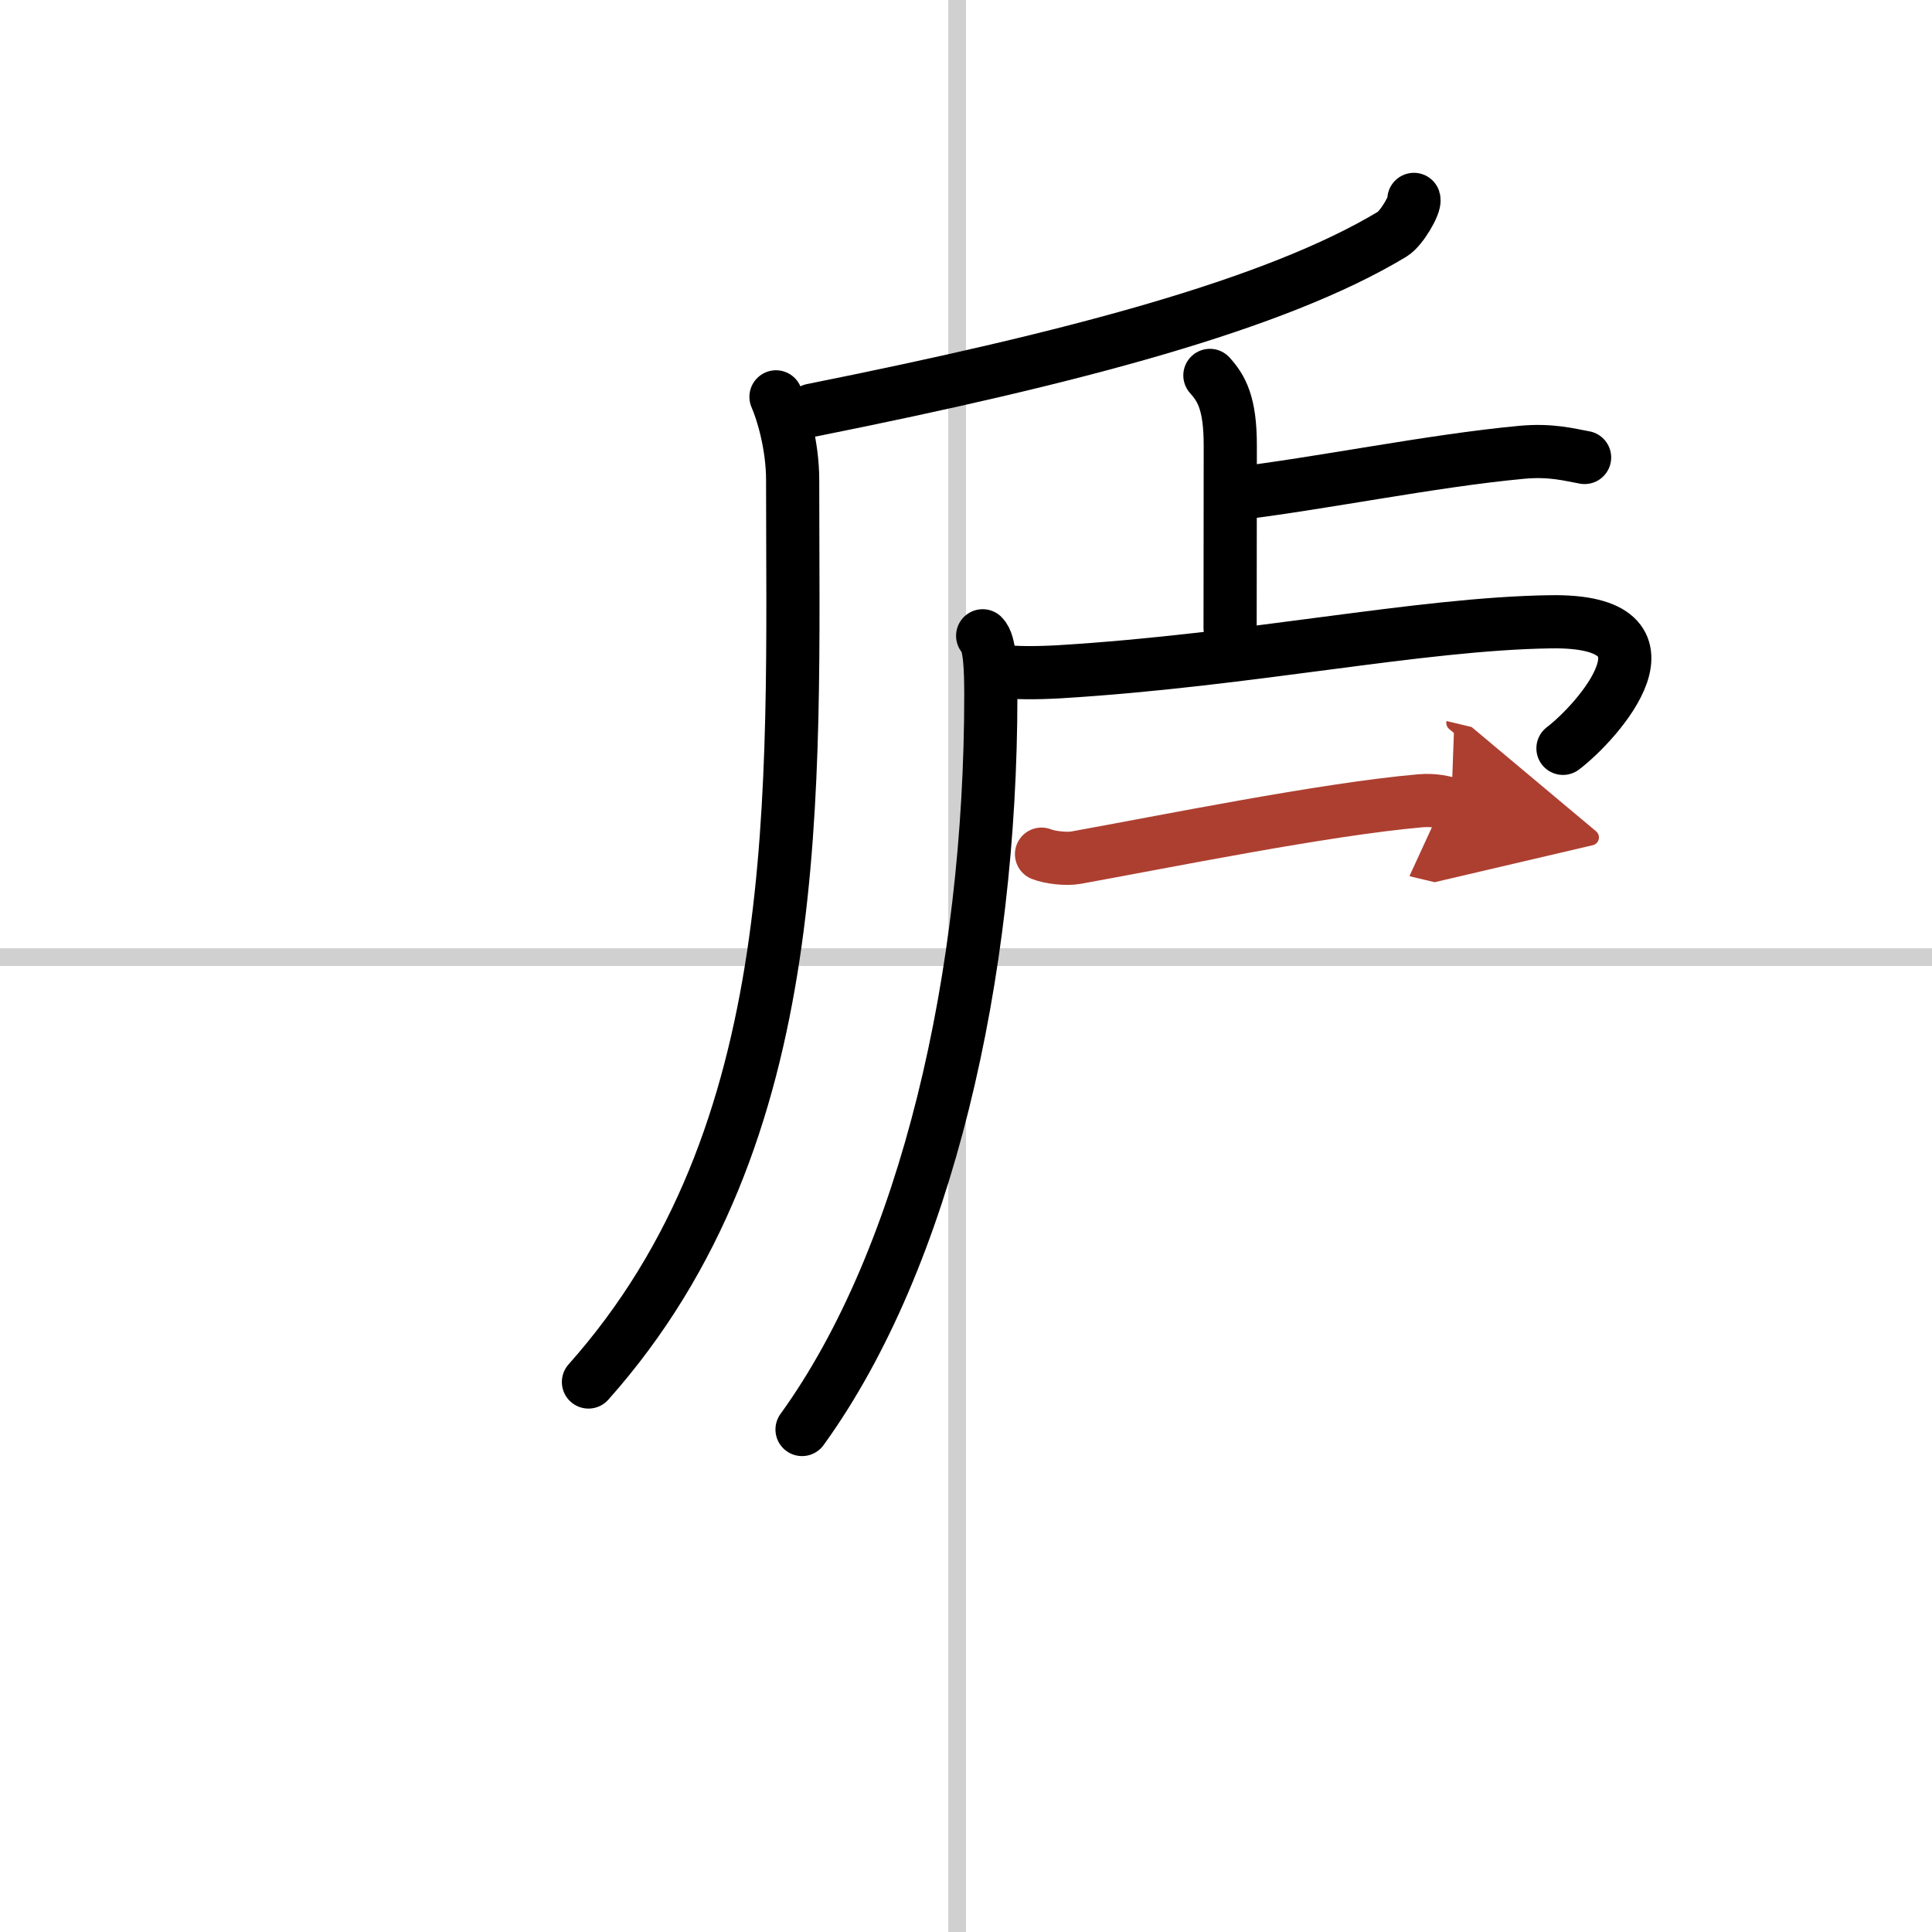 <svg width="400" height="400" viewBox="0 0 109 109" xmlns="http://www.w3.org/2000/svg"><defs><marker id="a" markerWidth="4" orient="auto" refX="1" refY="5" viewBox="0 0 10 10"><polyline points="0 0 10 5 0 10 1 5" fill="#ad3f31" stroke="#ad3f31"/></marker></defs><g fill="none" stroke="#000" stroke-linecap="round" stroke-linejoin="round" stroke-width="3"><rect width="100%" height="100%" fill="#fff" stroke="#fff"/><line x1="54" x2="54" y2="109" stroke="#d0d0d0" stroke-width="1"/><line x2="109" y1="54" y2="54" stroke="#d0d0d0" stroke-width="1"/><path d="m79.77 11.25c0.09 0.28-0.69 1.64-1.22 1.96-6.57 3.96-18.01 6.98-32.73 9.93"/><path d="m43.78 22.39c0.38 0.86 0.94 2.76 0.94 4.69 0 17.65 0.94 36.9-11.52 50.89"/><path d="m68.26 21.18c0.65 0.72 1.15 1.56 1.15 3.94 0 4.63-0.01 6.43-0.01 10.31"/><path d="m69.44 27.89c5.06-0.6 11.26-1.89 16.39-2.37 1.68-0.16 2.72 0.14 3.57 0.29"/><path d="m55.44 35.87c0.42 0.4 0.46 1.92 0.46 3.38 0 15.75-3.63 31.69-10.65 41.4"/><path d="m56.42 37.85c0.75 0.13 2.11 0.12 3.34 0.05 10.74-0.65 20.27-2.71 27.71-2.82 7.84-0.12 2.66 5.66 0.71 7.14"/><path d="m58.76 48.19c0.5 0.2 1.43 0.29 1.93 0.2 4.95-0.89 13.99-2.73 19.43-3.21 0.84-0.07 1.34 0.09 1.76 0.19" marker-end="url(#a)" stroke="#ad3f31"/></g></svg>
